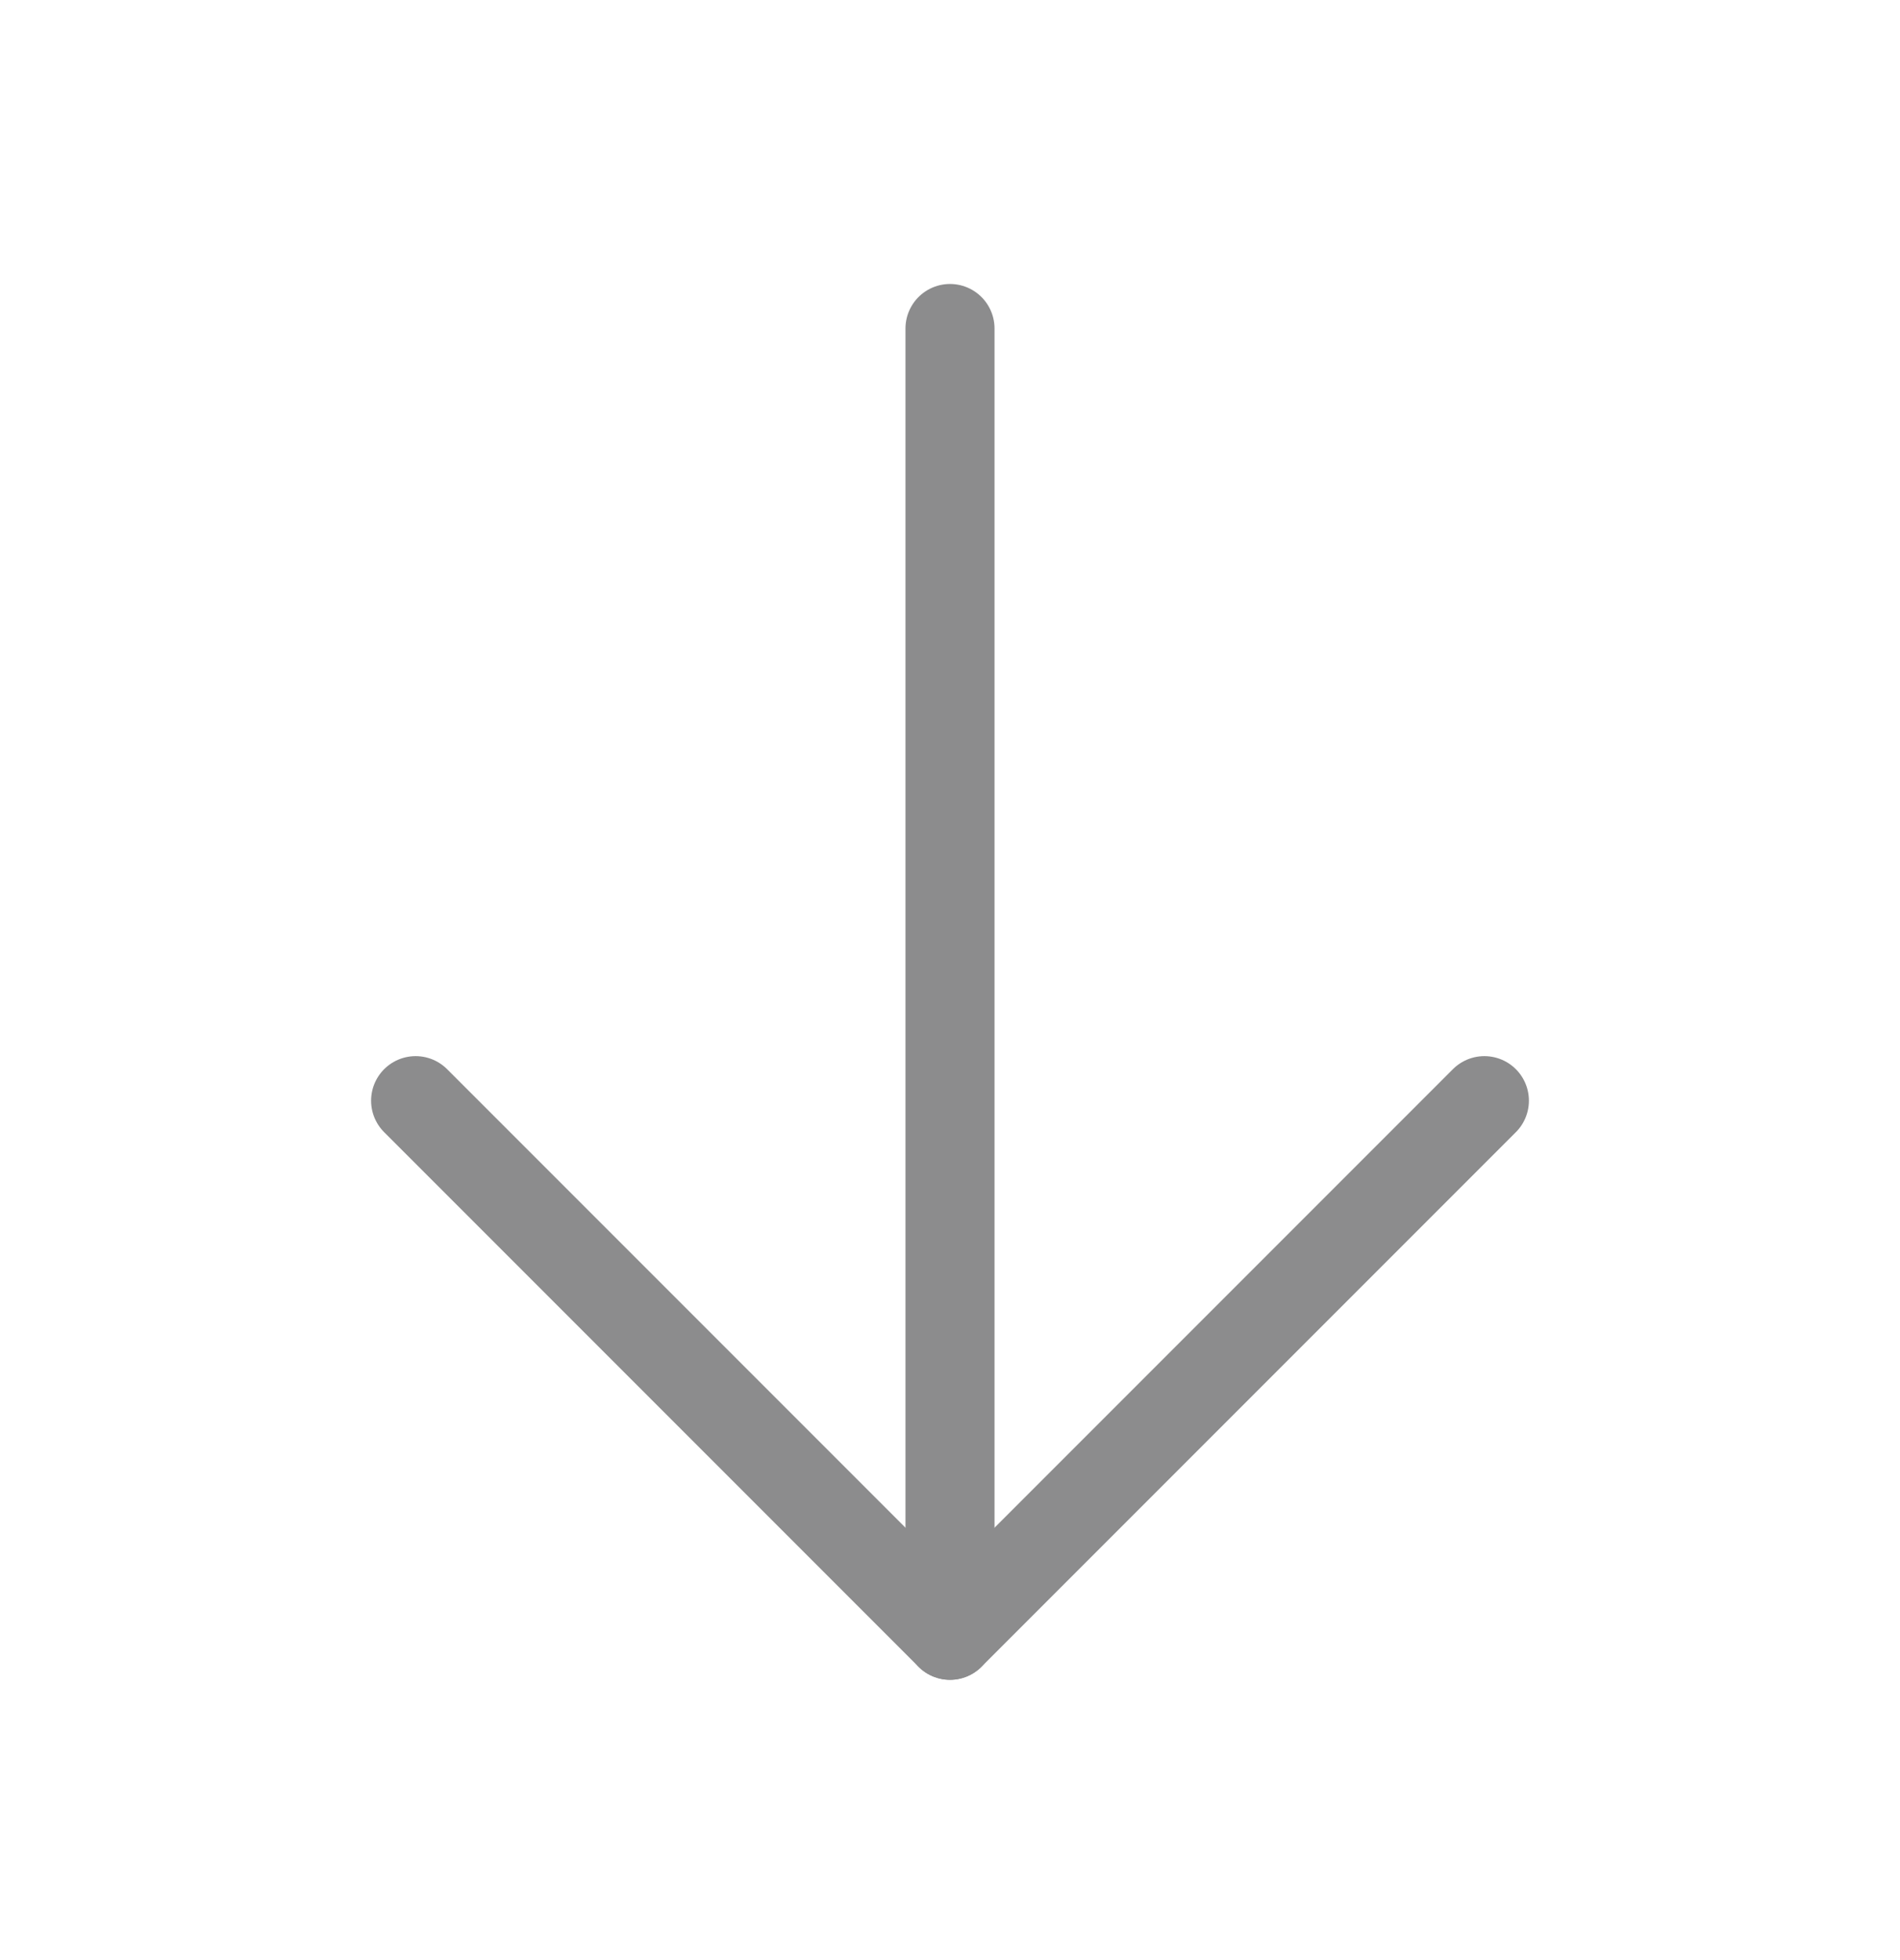 <svg width="32" height="33" viewBox="0 0 32 33" fill="none" xmlns="http://www.w3.org/2000/svg">
<g clip-path="url(#clip0_4703_4103)">
<path d="M16 5.531V27.531" stroke="#8C8C8D" stroke-width="1.5" stroke-linecap="round" stroke-linejoin="round"/>
<path d="M7 18.531L16 27.531L25 18.531" stroke="#8C8C8D" stroke-width="1.5" stroke-linecap="round" stroke-linejoin="round"/>
</g>
<defs>
<clipPath id="clip0_4703_4103">
<rect width="32" height="32" fill="white" transform="translate(0 0.531)"/>
</clipPath>
</defs>
</svg>
